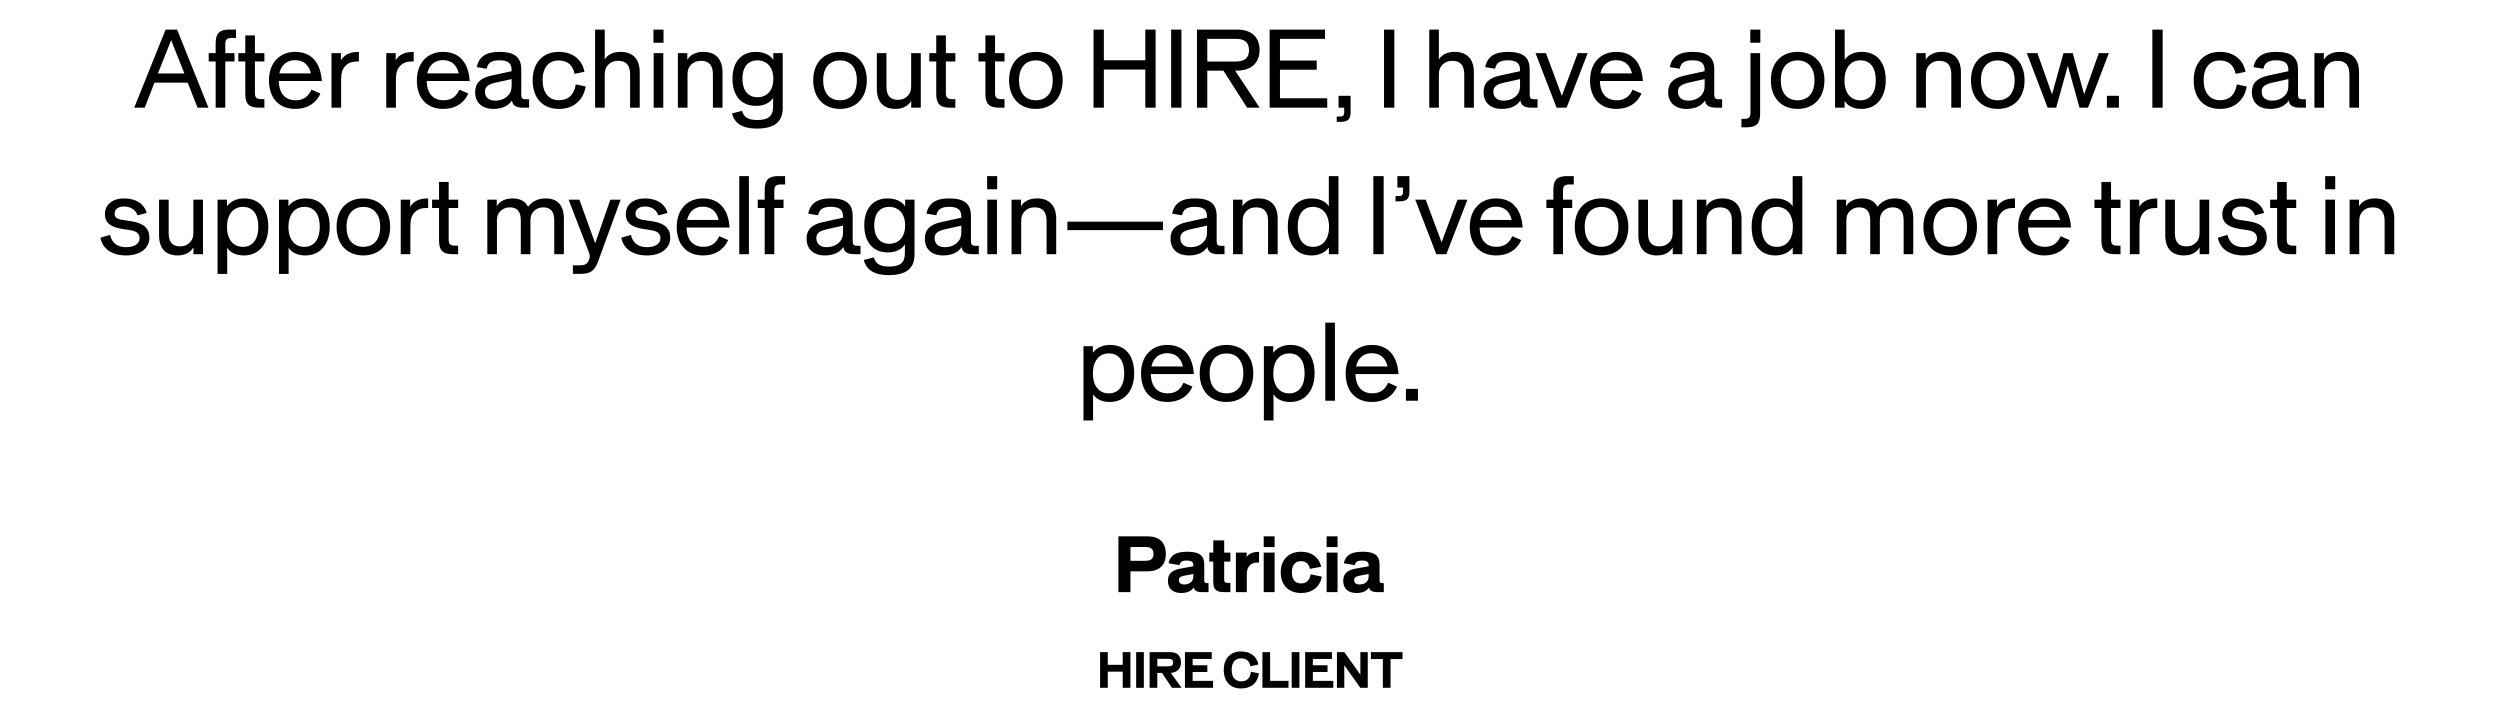 <svg xmlns="http://www.w3.org/2000/svg" width="836" height="235" viewBox="0 0 836 235" fill="none"><path d="M48.394 36H44.912V35.93L55.377 9.89H59.227L69.674 35.93V36H66.052L62.779 27.635H51.649L48.394 36ZM52.804 24.573H61.659L57.249 13.46H57.214L52.804 24.573ZM72.117 14.475C72.117 11.15 73.377 9.89 76.702 9.89H78.942V12.69H77.454C75.879 12.69 75.337 13.232 75.337 14.807V17.765H78.417V20.547H75.337V36H72.117V20.547H69.789V17.765H72.117V14.475ZM82.026 31.415V20.547H79.699V17.765H82.026V11.832H85.246V17.765H88.414V20.547H85.246V31.03C85.246 32.623 85.771 33.148 87.364 33.148H88.414V36H86.594C83.269 36 82.026 34.74 82.026 31.415ZM98.773 36.42C93.278 36.42 89.936 32.815 89.936 26.865C89.936 21.142 93.418 17.345 98.703 17.345C104.041 17.345 107.208 20.81 107.611 27.093H93.208C93.348 31.24 95.343 33.532 98.861 33.532C101.398 33.532 103.078 32.395 104.146 29.98L107.138 31.275C105.721 34.565 102.693 36.42 98.773 36.42ZM93.418 24.538H103.953C103.253 21.615 101.451 20.11 98.616 20.11C95.903 20.11 94.031 21.773 93.418 24.538ZM110.85 36V17.765H114V20.128H114.035C115.032 18.343 117.062 17.363 119.792 17.363H120.02V20.547H119.617C117.762 20.547 116.572 20.968 115.592 21.93C114.49 23.032 114.07 24.345 114.07 26.777V36H110.85ZM129.17 36V17.765H132.32V20.128H132.355C133.353 18.343 135.383 17.363 138.113 17.363H138.34V20.547H137.938C136.083 20.547 134.893 20.968 133.913 21.93C132.81 23.032 132.39 24.345 132.39 26.777V36H129.17ZM148.231 36.42C142.736 36.42 139.394 32.815 139.394 26.865C139.394 21.142 142.876 17.345 148.161 17.345C153.499 17.345 156.666 20.81 157.069 27.093H142.666C142.806 31.24 144.801 33.532 148.319 33.532C150.856 33.532 152.536 32.395 153.604 29.98L156.596 31.275C155.179 34.565 152.151 36.42 148.231 36.42ZM142.876 24.538H153.411C152.711 21.615 150.909 20.11 148.074 20.11C145.361 20.11 143.489 21.773 142.876 24.538ZM174.868 36C172.575 36 171.455 35.282 171.193 33.638H171.158C170.055 35.422 167.85 36.42 165.05 36.42C161.2 36.42 158.89 34.32 158.89 30.82C158.89 27.81 160.588 26.078 164.368 25.273L171.088 23.802V23.418C171.088 21.142 169.863 20.163 166.993 20.163C164.403 20.163 163.108 21.02 162.74 22.997L159.415 22.438C160.168 18.938 162.53 17.345 166.975 17.345C172.103 17.345 174.308 19.13 174.308 23.242V31.73C174.308 32.797 174.71 33.2 175.778 33.2H176.933V36H174.868ZM162.163 30.628C162.163 32.553 163.44 33.655 165.61 33.655C167.238 33.655 168.778 33.078 169.775 32.08C170.703 31.152 171.088 30.137 171.088 28.703V26.445L165.768 27.635C163.125 28.23 162.163 29.052 162.163 30.628ZM186.939 36.42C181.444 36.42 178.119 32.815 178.119 26.83C178.119 21.02 181.514 17.345 186.887 17.345C191.454 17.345 194.674 19.883 195.444 24.012L192.137 24.695C191.559 21.738 189.739 20.215 186.764 20.215C183.457 20.215 181.444 22.7 181.444 26.742C181.444 31.012 183.492 33.515 186.957 33.515C190.054 33.515 191.979 31.712 192.539 28.212L195.864 28.93C195.024 33.655 191.682 36.42 186.939 36.42ZM198.999 36V9.89H202.219V19.848H202.254C203.182 18.273 205.089 17.345 207.504 17.345C211.634 17.345 213.927 19.777 213.927 24.17V36H210.707V24.887C210.707 21.843 209.394 20.337 206.734 20.337C205.317 20.337 204.302 20.74 203.409 21.633C202.587 22.473 202.219 23.453 202.219 24.905V36H198.999ZM218.584 36V17.765H221.804V36H218.584ZM218.514 14.283V9.89H221.874V14.283H218.514ZM226.685 36V17.765H229.835V19.935H229.87C230.85 18.273 232.757 17.345 235.19 17.345C239.32 17.345 241.612 19.777 241.612 24.17V36H238.392V24.887C238.392 21.843 237.08 20.337 234.42 20.337C233.002 20.337 231.987 20.74 231.095 21.633C230.272 22.473 229.905 23.453 229.905 24.905V36H226.685ZM258.52 35.667V32.78H258.485C257.452 34.443 255.387 35.405 252.797 35.405C247.862 35.405 244.94 32.028 244.94 26.305C244.94 20.74 247.897 17.345 252.727 17.345C255.37 17.345 257.522 18.325 258.555 19.988H258.59V17.765H261.74V36.087C261.74 40.778 258.94 43 253.095 43C248.352 43 245.622 41.32 244.782 37.925L248.142 37.068C248.755 39.255 250.225 40.13 253.252 40.13C256.962 40.13 258.52 38.818 258.52 35.667ZM253.287 32.517C256.577 32.517 258.607 30.155 258.607 26.358C258.607 22.578 256.542 20.18 253.287 20.18C250.085 20.18 248.265 22.438 248.265 26.358C248.265 30.207 250.155 32.517 253.287 32.517ZM280.903 36.42C275.443 36.42 271.943 32.675 271.943 26.848C271.943 21.055 275.443 17.345 280.903 17.345C286.363 17.345 289.863 21.055 289.863 26.848C289.863 32.675 286.345 36.42 280.903 36.42ZM280.903 33.532C284.455 33.532 286.538 31.065 286.538 26.848C286.538 22.683 284.42 20.198 280.903 20.198C277.368 20.198 275.268 22.683 275.268 26.848C275.268 31.065 277.333 33.532 280.903 33.532ZM293.211 29.665V17.765H296.431V28.948C296.431 31.957 297.691 33.392 300.281 33.392C301.629 33.392 302.626 32.972 303.519 32.08C304.341 31.258 304.691 30.277 304.691 28.825V17.765H307.911V36H304.709V33.76H304.674C303.694 35.475 301.821 36.42 299.424 36.42C295.399 36.42 293.211 34.057 293.211 29.665ZM313.081 31.415V20.547H310.754V17.765H313.081V11.832H316.301V17.765H319.469V20.547H316.301V31.03C316.301 32.623 316.826 33.148 318.419 33.148H319.469V36H317.649C314.324 36 313.081 34.74 313.081 31.415ZM329.522 31.415V20.547H327.194V17.765H329.522V11.832H332.742V17.765H335.909V20.547H332.742V31.03C332.742 32.623 333.267 33.148 334.859 33.148H335.909V36H334.089C330.764 36 329.522 34.74 329.522 31.415ZM346.391 36.42C340.931 36.42 337.431 32.675 337.431 26.848C337.431 21.055 340.931 17.345 346.391 17.345C351.851 17.345 355.351 21.055 355.351 26.848C355.351 32.675 351.833 36.42 346.391 36.42ZM346.391 33.532C349.943 33.532 352.026 31.065 352.026 26.848C352.026 22.683 349.908 20.198 346.391 20.198C342.856 20.198 340.756 22.683 340.756 26.848C340.756 31.065 342.821 33.532 346.391 33.532ZM365.68 36V9.89H369.128V20.145H382.988V9.89H386.435V36H382.988V23.242H369.128V36H365.68ZM391.623 36V9.89H395.07V36H391.623ZM400.27 36V9.89H413.693C418.435 9.89 421.2 12.357 421.2 16.715C421.2 21.108 418.348 23.628 413.5 23.628H413.028L421.183 35.93V36H417.018L409.108 23.628H403.718V36H400.27ZM403.718 20.565H413.325C416.248 20.565 417.665 19.323 417.665 16.767C417.665 14.23 416.248 12.988 413.325 12.988H403.718V20.565ZM424.572 36V9.89H443.087V13.005H428.019V20.233H440.304V23.33H428.019V32.867H443.822V36H424.572ZM448.382 40.742H446.999V38.975H448.049C449.117 38.975 449.502 38.608 449.502 37.523V36H447.612V32.028H451.637V37.505C451.637 39.85 450.744 40.742 448.382 40.742ZM462.819 36V9.89H466.267V36H462.819ZM477.94 36V9.89H481.16V19.848H481.195C482.122 18.273 484.03 17.345 486.445 17.345C490.575 17.345 492.867 19.777 492.867 24.17V36H489.647V24.887C489.647 21.843 488.335 20.337 485.675 20.337C484.257 20.337 483.242 20.74 482.35 21.633C481.527 22.473 481.16 23.453 481.16 24.905V36H477.94ZM512.085 36C509.792 36 508.672 35.282 508.41 33.638H508.375C507.272 35.422 505.067 36.42 502.267 36.42C498.417 36.42 496.107 34.32 496.107 30.82C496.107 27.81 497.805 26.078 501.585 25.273L508.305 23.802V23.418C508.305 21.142 507.08 20.163 504.21 20.163C501.62 20.163 500.325 21.02 499.957 22.997L496.632 22.438C497.385 18.938 499.747 17.345 504.192 17.345C509.32 17.345 511.525 19.13 511.525 23.242V31.73C511.525 32.797 511.927 33.2 512.995 33.2H514.15V36H512.085ZM499.38 30.628C499.38 32.553 500.657 33.655 502.827 33.655C504.455 33.655 505.995 33.078 506.992 32.08C507.92 31.152 508.305 30.137 508.305 28.703V26.445L502.985 27.635C500.342 28.23 499.38 29.052 499.38 30.628ZM520.516 36L513.498 17.835V17.765H516.963L522.266 31.992H522.301L527.603 17.765H530.893V17.835L523.876 36H520.516ZM540.546 36.42C535.051 36.42 531.708 32.815 531.708 26.865C531.708 21.142 535.191 17.345 540.476 17.345C545.813 17.345 548.981 20.81 549.383 27.093H534.981C535.121 31.24 537.116 33.532 540.633 33.532C543.171 33.532 544.851 32.395 545.918 29.98L548.911 31.275C547.493 34.565 544.466 36.42 540.546 36.42ZM535.191 24.538H545.726C545.026 21.615 543.223 20.11 540.388 20.11C537.676 20.11 535.803 21.773 535.191 24.538ZM573.813 36C571.521 36 570.401 35.282 570.138 33.638H570.103C569.001 35.422 566.796 36.42 563.996 36.42C560.146 36.42 557.836 34.32 557.836 30.82C557.836 27.81 559.533 26.078 563.313 25.273L570.033 23.802V23.418C570.033 21.142 568.808 20.163 565.938 20.163C563.348 20.163 562.053 21.02 561.686 22.997L558.361 22.438C559.113 18.938 561.476 17.345 565.921 17.345C571.048 17.345 573.253 19.13 573.253 23.242V31.73C573.253 32.797 573.656 33.2 574.723 33.2H575.878V36H573.813ZM561.108 30.628C561.108 32.553 562.386 33.655 564.556 33.655C566.183 33.655 567.723 33.078 568.721 32.08C569.648 31.152 570.033 30.137 570.033 28.703V26.445L564.713 27.635C562.071 28.23 561.108 29.052 561.108 30.628ZM584.002 42.58H582.339V39.745H583.249C584.842 39.745 585.367 39.22 585.367 37.627V17.765H588.587V37.995C588.587 41.32 587.344 42.58 584.002 42.58ZM585.297 14.283V9.89H588.657V14.283H585.297ZM601.132 36.42C595.672 36.42 592.172 32.675 592.172 26.848C592.172 21.055 595.672 17.345 601.132 17.345C606.592 17.345 610.092 21.055 610.092 26.848C610.092 32.675 606.575 36.42 601.132 36.42ZM601.132 33.532C604.685 33.532 606.767 31.065 606.767 26.848C606.767 22.683 604.65 20.198 601.132 20.198C597.597 20.198 595.497 22.683 595.497 26.848C595.497 31.065 597.562 33.532 601.132 33.532ZM613.633 36V9.89H616.853V19.953H616.888C618.008 18.29 620.038 17.345 622.558 17.345C627.633 17.345 630.591 20.845 630.591 26.83C630.591 32.675 627.423 36.42 622.488 36.42C619.881 36.42 617.886 35.475 616.871 33.778H616.836V36H613.633ZM622.103 33.55C625.341 33.55 627.266 31.047 627.266 26.883C627.266 22.595 625.411 20.18 622.121 20.18C618.848 20.18 616.783 22.735 616.783 26.883C616.783 30.995 618.813 33.55 622.103 33.55ZM640.806 36V17.765H643.956V19.935H643.991C644.971 18.273 646.879 17.345 649.311 17.345C653.441 17.345 655.734 19.777 655.734 24.17V36H652.514V24.887C652.514 21.843 651.201 20.337 648.541 20.337C647.124 20.337 646.109 20.74 645.216 21.633C644.394 22.473 644.026 23.453 644.026 24.905V36H640.806ZM668.056 36.42C662.596 36.42 659.096 32.675 659.096 26.848C659.096 21.055 662.596 17.345 668.056 17.345C673.516 17.345 677.016 21.055 677.016 26.848C677.016 32.675 673.498 36.42 668.056 36.42ZM668.056 33.532C671.608 33.532 673.691 31.065 673.691 26.848C673.691 22.683 671.573 20.198 668.056 20.198C664.521 20.198 662.421 22.683 662.421 26.848C662.421 31.065 664.486 33.532 668.056 33.532ZM684.73 36L677.8 17.835V17.765H681.3L686.183 31.503H686.218L690.033 17.765H693.113L696.928 31.503H696.963L701.845 17.765H705.17V17.835L698.24 36H695.388L691.503 22.052H691.468L687.583 36H684.73ZM704.54 36V32.028H708.565V36H704.54ZM719.748 36V9.89H723.195V36H719.748ZM742.394 36.42C736.899 36.42 733.574 32.815 733.574 26.83C733.574 21.02 736.969 17.345 742.341 17.345C746.909 17.345 750.129 19.883 750.899 24.012L747.591 24.695C747.014 21.738 745.194 20.215 742.219 20.215C738.911 20.215 736.899 22.7 736.899 26.742C736.899 31.012 738.946 33.515 742.411 33.515C745.509 33.515 747.434 31.712 747.994 28.212L751.319 28.93C750.479 33.655 747.136 36.42 742.394 36.42ZM769.013 36C766.721 36 765.601 35.282 765.338 33.638H765.303C764.201 35.422 761.996 36.42 759.196 36.42C755.346 36.42 753.036 34.32 753.036 30.82C753.036 27.81 754.733 26.078 758.513 25.273L765.233 23.802V23.418C765.233 21.142 764.008 20.163 761.138 20.163C758.548 20.163 757.253 21.02 756.886 22.997L753.561 22.438C754.313 18.938 756.676 17.345 761.121 17.345C766.248 17.345 768.453 19.13 768.453 23.242V31.73C768.453 32.797 768.856 33.2 769.923 33.2H771.078V36H769.013ZM756.308 30.628C756.308 32.553 757.586 33.655 759.756 33.655C761.383 33.655 762.923 33.078 763.921 32.08C764.848 31.152 765.233 30.137 765.233 28.703V26.445L759.913 27.635C757.271 28.23 756.308 29.052 756.308 30.628ZM773.936 36V17.765H777.086V19.935H777.121C778.101 18.273 780.008 17.345 782.441 17.345C786.571 17.345 788.863 19.777 788.863 24.17V36H785.643V24.887C785.643 21.843 784.331 20.337 781.671 20.337C780.253 20.337 779.238 20.74 778.346 21.633C777.523 22.473 777.156 23.453 777.156 24.905V36H773.936ZM42.114 85.42C37.459 85.42 34.274 83.198 33.592 79.505L36.777 78.543C37.477 81.325 39.227 82.655 42.237 82.655C44.914 82.655 46.682 81.483 46.682 79.698C46.682 78.175 45.702 77.3 43.637 76.985L40.732 76.53C36.847 75.918 35.079 74.377 35.079 71.612C35.079 68.427 37.634 66.345 41.502 66.345C45.387 66.345 48.222 68.165 49.044 71.192L45.999 72.032C45.352 70.142 43.689 69.058 41.484 69.058C39.577 69.058 38.317 69.985 38.317 71.403C38.317 72.645 39.069 73.257 40.942 73.537L43.934 73.993C48.047 74.623 49.954 76.373 49.954 79.487C49.954 83.075 46.857 85.42 42.114 85.42ZM53.184 78.665V66.765H56.404V77.948C56.404 80.957 57.664 82.392 60.254 82.392C61.602 82.392 62.599 81.972 63.492 81.08C64.314 80.257 64.664 79.278 64.664 77.825V66.765H67.884V85H64.682V82.76H64.647C63.667 84.475 61.794 85.42 59.397 85.42C55.372 85.42 53.184 83.058 53.184 78.665ZM72.757 91.597V66.765H75.907V68.935H75.942C77.114 67.29 79.197 66.345 81.647 66.345C86.722 66.345 89.714 69.845 89.714 75.812C89.714 81.657 86.529 85.42 81.577 85.42C78.987 85.42 76.957 84.475 76.012 82.865H75.977V91.597H72.757ZM81.227 82.55C84.464 82.55 86.389 80.047 86.389 75.882C86.389 71.595 84.534 69.18 81.244 69.18C77.972 69.18 75.907 71.735 75.907 75.882C75.907 79.995 77.937 82.55 81.227 82.55ZM93.299 91.597V66.765H96.449V68.935H96.484C97.656 67.29 99.739 66.345 102.189 66.345C107.264 66.345 110.256 69.845 110.256 75.812C110.256 81.657 107.071 85.42 102.119 85.42C99.529 85.42 97.499 84.475 96.554 82.865H96.519V91.597H93.299ZM101.769 82.55C105.006 82.55 106.931 80.047 106.931 75.882C106.931 71.595 105.076 69.18 101.786 69.18C98.514 69.18 96.449 71.735 96.449 75.882C96.449 79.995 98.479 82.55 101.769 82.55ZM121.506 85.42C116.046 85.42 112.546 81.675 112.546 75.847C112.546 70.055 116.046 66.345 121.506 66.345C126.966 66.345 130.466 70.055 130.466 75.847C130.466 81.675 126.948 85.42 121.506 85.42ZM121.506 82.532C125.058 82.532 127.141 80.065 127.141 75.847C127.141 71.683 125.023 69.198 121.506 69.198C117.971 69.198 115.871 71.683 115.871 75.847C115.871 80.065 117.936 82.532 121.506 82.532ZM134.007 85V66.765H137.157V69.127H137.192C138.189 67.343 140.219 66.362 142.949 66.362H143.177V69.547H142.774C140.919 69.547 139.729 69.968 138.749 70.93C137.647 72.032 137.227 73.345 137.227 75.778V85H134.007ZM146.814 80.415V69.547H144.486V66.765H146.814V60.833H150.034V66.765H153.201V69.547H150.034V80.03C150.034 81.623 150.559 82.147 152.151 82.147H153.201V85H151.381C148.056 85 146.814 83.74 146.814 80.415ZM162.957 85V66.765H166.107V68.935H166.142C167.069 67.29 169.012 66.345 171.409 66.345C173.859 66.345 175.679 67.308 176.589 69.127H176.624C177.972 67.29 179.967 66.345 182.469 66.345C186.442 66.345 188.559 68.672 188.559 73.065V85H185.339V73.677C185.339 70.737 184.149 69.338 181.629 69.338C180.439 69.338 179.354 69.775 178.532 70.597C177.727 71.403 177.377 72.33 177.377 73.677V85H174.157V73.677C174.157 70.737 172.967 69.338 170.447 69.338C169.239 69.338 168.172 69.775 167.349 70.597C166.527 71.403 166.177 72.33 166.177 73.677V85H162.957ZM194.166 91.58H191.576V88.728H193.781C195.688 88.728 196.493 88.237 197.018 86.75C197.281 86.015 197.263 85.21 196.966 84.457L190.176 66.835V66.765H193.746L199.013 81.308H199.048L204.106 66.765H207.518V66.835L199.958 87.555C198.856 90.547 197.351 91.58 194.166 91.58ZM216.294 85.42C211.639 85.42 208.454 83.198 207.771 79.505L210.956 78.543C211.656 81.325 213.406 82.655 216.416 82.655C219.094 82.655 220.861 81.483 220.861 79.698C220.861 78.175 219.881 77.3 217.816 76.985L214.911 76.53C211.026 75.918 209.259 74.377 209.259 71.612C209.259 68.427 211.814 66.345 215.681 66.345C219.566 66.345 222.401 68.165 223.224 71.192L220.179 72.032C219.531 70.142 217.869 69.058 215.664 69.058C213.756 69.058 212.496 69.985 212.496 71.403C212.496 72.645 213.249 73.257 215.121 73.537L218.114 73.993C222.226 74.623 224.134 76.373 224.134 79.487C224.134 83.075 221.036 85.42 216.294 85.42ZM235.133 85.42C229.638 85.42 226.296 81.815 226.296 75.865C226.296 70.142 229.778 66.345 235.063 66.345C240.401 66.345 243.568 69.81 243.971 76.093H229.568C229.708 80.24 231.703 82.532 235.221 82.532C237.758 82.532 239.438 81.395 240.506 78.98L243.498 80.275C242.081 83.565 239.053 85.42 235.133 85.42ZM229.778 73.537H240.313C239.613 70.615 237.811 69.11 234.976 69.11C232.263 69.11 230.391 70.772 229.778 73.537ZM247.21 85V58.89H250.43V85H247.21ZM255.713 63.475C255.713 60.15 256.973 58.89 260.298 58.89H262.538V61.69H261.05C259.475 61.69 258.933 62.233 258.933 63.807V66.765H262.013V69.547H258.933V85H255.713V69.547H253.385V66.765H255.713V63.475ZM285.696 85C283.403 85 282.283 84.282 282.021 82.638H281.986C280.883 84.422 278.678 85.42 275.878 85.42C272.028 85.42 269.718 83.32 269.718 79.82C269.718 76.81 271.416 75.078 275.196 74.272L281.916 72.802V72.418C281.916 70.142 280.691 69.162 277.821 69.162C275.231 69.162 273.936 70.02 273.568 71.998L270.243 71.438C270.996 67.938 273.358 66.345 277.803 66.345C282.931 66.345 285.136 68.13 285.136 72.243V80.73C285.136 81.797 285.538 82.2 286.606 82.2H287.761V85H285.696ZM272.991 79.627C272.991 81.552 274.268 82.655 276.438 82.655C278.066 82.655 279.606 82.078 280.603 81.08C281.531 80.153 281.916 79.138 281.916 77.703V75.445L276.596 76.635C273.953 77.23 272.991 78.052 272.991 79.627ZM302.595 84.668V81.78H302.56C301.527 83.442 299.462 84.405 296.872 84.405C291.937 84.405 289.015 81.028 289.015 75.305C289.015 69.74 291.972 66.345 296.802 66.345C299.445 66.345 301.597 67.325 302.63 68.987H302.665V66.765H305.815V85.088C305.815 89.778 303.015 92 297.17 92C292.427 92 289.697 90.32 288.857 86.925L292.217 86.067C292.83 88.255 294.3 89.13 297.327 89.13C301.037 89.13 302.595 87.817 302.595 84.668ZM297.362 81.517C300.652 81.517 302.682 79.155 302.682 75.358C302.682 71.578 300.617 69.18 297.362 69.18C294.16 69.18 292.34 71.438 292.34 75.358C292.34 79.207 294.23 81.517 297.362 81.517ZM325.242 85C322.949 85 321.829 84.282 321.567 82.638H321.532C320.429 84.422 318.224 85.42 315.424 85.42C311.574 85.42 309.264 83.32 309.264 79.82C309.264 76.81 310.962 75.078 314.742 74.272L321.462 72.802V72.418C321.462 70.142 320.237 69.162 317.367 69.162C314.777 69.162 313.482 70.02 313.114 71.998L309.789 71.438C310.542 67.938 312.904 66.345 317.349 66.345C322.477 66.345 324.682 68.13 324.682 72.243V80.73C324.682 81.797 325.084 82.2 326.152 82.2H327.307V85H325.242ZM312.537 79.627C312.537 81.552 313.814 82.655 315.984 82.655C317.612 82.655 319.152 82.078 320.149 81.08C321.077 80.153 321.462 79.138 321.462 77.703V75.445L316.142 76.635C313.499 77.23 312.537 78.052 312.537 79.627ZM330.164 85V66.765H333.384V85H330.164ZM330.094 63.282V58.89H333.454V63.282H330.094ZM338.265 85V66.765H341.415V68.935H341.45C342.43 67.272 344.337 66.345 346.77 66.345C350.9 66.345 353.192 68.778 353.192 73.17V85H349.972V73.888C349.972 70.843 348.66 69.338 346 69.338C344.582 69.338 343.567 69.74 342.675 70.632C341.852 71.472 341.485 72.453 341.485 73.905V85H338.265ZM356.939 76.95V74.115H388.894V76.95H356.939ZM407.409 85C405.117 85 403.997 84.282 403.734 82.638H403.699C402.597 84.422 400.392 85.42 397.592 85.42C393.742 85.42 391.432 83.32 391.432 79.82C391.432 76.81 393.129 75.078 396.909 74.272L403.629 72.802V72.418C403.629 70.142 402.404 69.162 399.534 69.162C396.944 69.162 395.649 70.02 395.282 71.998L391.957 71.438C392.709 67.938 395.072 66.345 399.517 66.345C404.644 66.345 406.849 68.13 406.849 72.243V80.73C406.849 81.797 407.252 82.2 408.319 82.2H409.474V85H407.409ZM394.704 79.627C394.704 81.552 395.982 82.655 398.152 82.655C399.779 82.655 401.319 82.078 402.317 81.08C403.244 80.153 403.629 79.138 403.629 77.703V75.445L398.309 76.635C395.667 77.23 394.704 78.052 394.704 79.627ZM412.332 85V66.765H415.482V68.935H415.517C416.497 67.272 418.404 66.345 420.837 66.345C424.967 66.345 427.259 68.778 427.259 73.17V85H424.039V73.888C424.039 70.843 422.727 69.338 420.067 69.338C418.649 69.338 417.634 69.74 416.742 70.632C415.919 71.472 415.552 72.453 415.552 73.905V85H412.332ZM438.567 85.42C433.562 85.42 430.639 81.885 430.639 75.83C430.639 69.95 433.632 66.345 438.549 66.345C441.157 66.345 443.309 67.325 444.324 68.953H444.359V58.89H447.579V85H444.377V82.778H444.342C443.152 84.457 441.052 85.42 438.567 85.42ZM439.057 82.55C442.382 82.55 444.429 79.978 444.429 75.882C444.429 71.735 442.364 69.18 439.074 69.18C435.784 69.18 433.947 71.595 433.947 75.882C433.947 80.065 435.854 82.55 439.057 82.55ZM459.247 85V58.89H462.695V85H459.247ZM468.052 67.325H466.67V65.575H467.72C468.805 65.575 469.172 65.207 469.172 64.123V62.705H467.282V58.89H471.307V64.088C471.307 66.433 470.415 67.325 468.052 67.325ZM480.304 85L473.286 66.835V66.765H476.751L482.054 80.993H482.089L487.391 66.765H490.681V66.835L483.664 85H480.304ZM500.333 85.42C494.838 85.42 491.496 81.815 491.496 75.865C491.496 70.142 494.978 66.345 500.263 66.345C505.601 66.345 508.768 69.81 509.171 76.093H494.768C494.908 80.24 496.903 82.532 500.421 82.532C502.958 82.532 504.638 81.395 505.706 78.98L508.698 80.275C507.281 83.565 504.253 85.42 500.333 85.42ZM494.978 73.537H505.513C504.813 70.615 503.011 69.11 500.176 69.11C497.463 69.11 495.591 70.772 494.978 73.537ZM519.443 63.475C519.443 60.15 520.703 58.89 524.028 58.89H526.268V61.69H524.781C523.206 61.69 522.663 62.233 522.663 63.807V66.765H525.743V69.547H522.663V85H519.443V69.547H517.116V66.765H519.443V63.475ZM535.558 85.42C530.098 85.42 526.598 81.675 526.598 75.847C526.598 70.055 530.098 66.345 535.558 66.345C541.018 66.345 544.518 70.055 544.518 75.847C544.518 81.675 541.001 85.42 535.558 85.42ZM535.558 82.532C539.111 82.532 541.193 80.065 541.193 75.847C541.193 71.683 539.076 69.198 535.558 69.198C532.023 69.198 529.923 71.683 529.923 75.847C529.923 80.065 531.988 82.532 535.558 82.532ZM547.867 78.665V66.765H551.087V77.948C551.087 80.957 552.347 82.392 554.937 82.392C556.284 82.392 557.282 81.972 558.174 81.08C558.997 80.257 559.347 79.278 559.347 77.825V66.765H562.567V85H559.364V82.76H559.329C558.349 84.475 556.477 85.42 554.079 85.42C550.054 85.42 547.867 83.058 547.867 78.665ZM567.439 85V66.765H570.589V68.935H570.624C571.604 67.272 573.512 66.345 575.944 66.345C580.074 66.345 582.367 68.778 582.367 73.17V85H579.147V73.888C579.147 70.843 577.834 69.338 575.174 69.338C573.757 69.338 572.742 69.74 571.849 70.632C571.027 71.472 570.659 72.453 570.659 73.905V85H567.439ZM593.674 85.42C588.669 85.42 585.747 81.885 585.747 75.83C585.747 69.95 588.739 66.345 593.657 66.345C596.264 66.345 598.417 67.325 599.432 68.953H599.467V58.89H602.687V85H599.484V82.778H599.449C598.259 84.457 596.159 85.42 593.674 85.42ZM594.164 82.55C597.489 82.55 599.537 79.978 599.537 75.882C599.537 71.735 597.472 69.18 594.182 69.18C590.892 69.18 589.054 71.595 589.054 75.882C589.054 80.065 590.962 82.55 594.164 82.55ZM614.197 85V66.765H617.347V68.935H617.382C618.31 67.29 620.252 66.345 622.65 66.345C625.1 66.345 626.92 67.308 627.83 69.127H627.865C629.212 67.29 631.207 66.345 633.71 66.345C637.682 66.345 639.8 68.672 639.8 73.065V85H636.58V73.677C636.58 70.737 635.39 69.338 632.87 69.338C631.68 69.338 630.595 69.775 629.772 70.597C628.967 71.403 628.617 72.33 628.617 73.677V85H625.397V73.677C625.397 70.737 624.207 69.338 621.687 69.338C620.48 69.338 619.412 69.775 618.59 70.597C617.767 71.403 617.417 72.33 617.417 73.677V85H614.197ZM652.145 85.42C646.685 85.42 643.185 81.675 643.185 75.847C643.185 70.055 646.685 66.345 652.145 66.345C657.605 66.345 661.105 70.055 661.105 75.847C661.105 81.675 657.588 85.42 652.145 85.42ZM652.145 82.532C655.698 82.532 657.78 80.065 657.78 75.847C657.78 71.683 655.663 69.198 652.145 69.198C648.61 69.198 646.51 71.683 646.51 75.847C646.51 80.065 648.575 82.532 652.145 82.532ZM664.646 85V66.765H667.796V69.127H667.831C668.829 67.343 670.859 66.362 673.589 66.362H673.816V69.547H673.414C671.559 69.547 670.369 69.968 669.389 70.93C668.286 72.032 667.866 73.345 667.866 75.778V85H664.646ZM683.707 85.42C678.212 85.42 674.87 81.815 674.87 75.865C674.87 70.142 678.352 66.345 683.637 66.345C688.975 66.345 692.142 69.81 692.545 76.093H678.142C678.282 80.24 680.277 82.532 683.795 82.532C686.332 82.532 688.012 81.395 689.08 78.98L692.072 80.275C690.655 83.565 687.627 85.42 683.707 85.42ZM678.352 73.537H688.887C688.187 70.615 686.385 69.11 683.55 69.11C680.837 69.11 678.965 70.772 678.352 73.537ZM702.712 80.415V69.547H700.385V66.765H702.712V60.833H705.932V66.765H709.1V69.547H705.932V80.03C705.932 81.623 706.457 82.147 708.05 82.147H709.1V85H707.28C703.955 85 702.712 83.74 702.712 80.415ZM712.224 85V66.765H715.374V69.127H715.409C716.407 67.343 718.437 66.362 721.167 66.362H721.394V69.547H720.992C719.137 69.547 717.947 69.968 716.967 70.93C715.864 72.032 715.444 73.345 715.444 75.778V85H712.224ZM724.063 78.665V66.765H727.283V77.948C727.283 80.957 728.543 82.392 731.133 82.392C732.481 82.392 733.478 81.972 734.371 81.08C735.193 80.257 735.543 79.278 735.543 77.825V66.765H738.763V85H735.561V82.76H735.526C734.546 84.475 732.673 85.42 730.276 85.42C726.251 85.42 724.063 83.058 724.063 78.665ZM750.181 85.42C745.526 85.42 742.341 83.198 741.658 79.505L744.843 78.543C745.543 81.325 747.293 82.655 750.303 82.655C752.981 82.655 754.748 81.483 754.748 79.698C754.748 78.175 753.768 77.3 751.703 76.985L748.798 76.53C744.913 75.918 743.146 74.377 743.146 71.612C743.146 68.427 745.701 66.345 749.568 66.345C753.453 66.345 756.288 68.165 757.111 71.192L754.066 72.032C753.418 70.142 751.756 69.058 749.551 69.058C747.643 69.058 746.383 69.985 746.383 71.403C746.383 72.645 747.136 73.257 749.008 73.537L752.001 73.993C756.113 74.623 758.021 76.373 758.021 79.487C758.021 83.075 754.923 85.42 750.181 85.42ZM761.467 80.415V69.547H759.14V66.765H761.467V60.833H764.687V66.765H767.855V69.547H764.687V80.03C764.687 81.623 765.212 82.147 766.805 82.147H767.855V85H766.035C762.71 85 761.467 83.74 761.467 80.415ZM777.61 85V66.765H780.83V85H777.61ZM777.54 63.282V58.89H780.9V63.282H777.54ZM785.711 85V66.765H788.861V68.935H788.896C789.876 67.272 791.783 66.345 794.216 66.345C798.346 66.345 800.638 68.778 800.638 73.17V85H797.418V73.888C797.418 70.843 796.106 69.338 793.446 69.338C792.028 69.338 791.013 69.74 790.121 70.632C789.298 71.472 788.931 72.453 788.931 73.905V85H785.711ZM362.31 140.598V115.765H365.46V117.935H365.495C366.667 116.29 368.75 115.345 371.2 115.345C376.275 115.345 379.267 118.845 379.267 124.812C379.267 130.657 376.082 134.42 371.13 134.42C368.54 134.42 366.51 133.475 365.565 131.865H365.53V140.598H362.31ZM370.78 131.55C374.017 131.55 375.942 129.047 375.942 124.882C375.942 120.595 374.087 118.18 370.797 118.18C367.525 118.18 365.46 120.735 365.46 124.882C365.46 128.995 367.49 131.55 370.78 131.55ZM390.394 134.42C384.899 134.42 381.557 130.815 381.557 124.865C381.557 119.142 385.039 115.345 390.324 115.345C395.662 115.345 398.829 118.81 399.232 125.092H384.829C384.969 129.24 386.964 131.532 390.482 131.532C393.019 131.532 394.699 130.395 395.767 127.98L398.759 129.275C397.342 132.565 394.314 134.42 390.394 134.42ZM385.039 122.537H395.574C394.874 119.615 393.072 118.11 390.237 118.11C387.524 118.11 385.652 119.772 385.039 122.537ZM410.136 134.42C404.676 134.42 401.176 130.675 401.176 124.847C401.176 119.055 404.676 115.345 410.136 115.345C415.596 115.345 419.096 119.055 419.096 124.847C419.096 130.675 415.579 134.42 410.136 134.42ZM410.136 131.532C413.689 131.532 415.771 129.065 415.771 124.847C415.771 120.682 413.654 118.197 410.136 118.197C406.601 118.197 404.501 120.682 404.501 124.847C404.501 129.065 406.566 131.532 410.136 131.532ZM422.637 140.598V115.765H425.787V117.935H425.822C426.995 116.29 429.077 115.345 431.527 115.345C436.602 115.345 439.595 118.845 439.595 124.812C439.595 130.657 436.41 134.42 431.457 134.42C428.867 134.42 426.837 133.475 425.892 131.865H425.857V140.598H422.637ZM431.107 131.55C434.345 131.55 436.27 129.047 436.27 124.882C436.27 120.595 434.415 118.18 431.125 118.18C427.852 118.18 425.787 120.735 425.787 124.882C425.787 128.995 427.817 131.55 431.107 131.55ZM443.179 134V107.89H446.399V134H443.179ZM458.822 134.42C453.327 134.42 449.985 130.815 449.985 124.865C449.985 119.142 453.467 115.345 458.752 115.345C464.09 115.345 467.257 118.81 467.66 125.092H453.257C453.397 129.24 455.392 131.532 458.91 131.532C461.447 131.532 463.127 130.395 464.195 127.98L467.187 129.275C465.77 132.565 462.742 134.42 458.822 134.42ZM453.467 122.537H464.002C463.302 119.615 461.5 118.11 458.665 118.11C455.952 118.11 454.08 119.772 453.467 122.537ZM470.136 134V130.027H474.161V134H470.136Z" fill="#1F1F1F" style="fill:#1F1F1F;fill:color(display-p3 0.122 0.122 0.122);fill-opacity:1;"></path><path d="M374 198V179.35H383.725C387.7 179.35 389.85 181.412 389.85 185.2C389.85 188.987 387.7 191.05 383.725 191.05H378.025V198H374ZM378.025 187.525H383.075C384.9 187.525 385.725 186.8 385.725 185.225C385.725 183.65 384.9 182.925 383.075 182.925H378.025V187.525ZM401.905 198C400.28 198 399.442 197.537 399.18 196.475H399.155C398.392 197.675 396.955 198.3 395.005 198.3C392.167 198.3 390.555 196.812 390.555 194.225C390.555 191.862 391.842 190.65 394.93 190.1L399.055 189.362V189.05C399.055 187.9 398.43 187.45 396.805 187.45C395.292 187.45 394.63 187.887 394.455 189L390.755 188.35C391.305 185.675 393.205 184.5 397.005 184.5C401.13 184.5 402.705 185.725 402.705 188.9V194.1C402.705 194.762 402.942 195 403.605 195H404.13V198H401.905ZM394.205 194C394.205 194.912 394.88 195.45 396.005 195.45C397.017 195.45 397.792 195.162 398.38 194.575C398.83 194.125 399.055 193.462 399.055 192.625V191.937L396.08 192.5C394.705 192.762 394.205 193.175 394.205 194ZM405.717 194.55V187.8H404.392V184.8H405.717V180.7H409.367V184.8H411.442V187.8H409.367V193.85C409.367 194.625 409.642 194.9 410.417 194.9H411.442V198H409.167C406.667 198 405.717 197.05 405.717 194.55ZM413.279 198V184.8H416.879V186.25H416.904C417.554 185.15 418.979 184.55 420.904 184.55H421.029V188.1H420.654C419.416 188.1 418.591 188.387 417.979 189C417.216 189.762 416.929 190.637 416.929 192.225V198H413.279ZM422.58 198V184.8H426.23V198H422.58ZM422.58 182.95V179.35H426.23V182.95H422.58ZM435.091 198.3C430.903 198.3 428.278 195.637 428.278 191.375C428.278 187.15 430.928 184.5 435.128 184.5C438.616 184.5 441.178 186.437 441.778 189.525L438.028 190.225C437.703 188.562 436.641 187.65 435.028 187.65C433.091 187.65 432.003 188.987 432.003 191.375C432.003 193.775 433.103 195.1 435.078 195.1C436.853 195.1 437.978 194.025 438.278 192.05L442.028 192.825C441.403 196.275 438.766 198.3 435.091 198.3ZM443.625 198V184.8H447.275V198H443.625ZM443.625 182.95V179.35H447.275V182.95H443.625ZM460.523 198C458.898 198 458.061 197.537 457.798 196.475H457.773C457.011 197.675 455.573 198.3 453.623 198.3C450.786 198.3 449.173 196.812 449.173 194.225C449.173 191.862 450.461 190.65 453.548 190.1L457.673 189.362V189.05C457.673 187.9 457.048 187.45 455.423 187.45C453.911 187.45 453.248 187.887 453.073 189L449.373 188.35C449.923 185.675 451.823 184.5 455.623 184.5C459.748 184.5 461.323 185.725 461.323 188.9V194.1C461.323 194.762 461.561 195 462.223 195H462.748V198H460.523ZM452.823 194C452.823 194.912 453.498 195.45 454.623 195.45C455.636 195.45 456.411 195.162 456.998 194.575C457.448 194.125 457.673 193.462 457.673 192.625V191.937L454.698 192.5C453.323 192.762 452.823 193.175 452.823 194Z" fill="#2B4675" style="fill:#2B4675;fill:color(display-p3 0.169 0.275 0.459);fill-opacity:1;"></path><path d="M367.866 230V218.064H370.442V222.32H375.434V218.064H378.01V230H375.434V224.608H370.442V230H367.866ZM379.929 230V218.064H382.505V230H379.929ZM384.429 230V218.064H391.277C393.637 218.064 394.925 219.272 394.925 221.488C394.925 223.584 393.701 224.84 391.525 225.016L395.085 229.968V230H391.885L388.597 225.04H387.005V230H384.429ZM387.005 222.816H390.829C391.829 222.816 392.285 222.424 392.285 221.568C392.285 220.712 391.829 220.32 390.829 220.32H387.005V222.816ZM396.241 230V218.064H405.201V220.352H398.817V222.464H403.729V224.72H398.817V227.68H405.649V230H396.241ZM415.021 230.224C411.413 230.224 409.229 227.904 409.229 224.016C409.229 220.224 411.445 217.84 414.973 217.84C418.093 217.84 420.237 219.448 420.813 222.192L418.157 222.816C417.837 221.064 416.797 220.16 415.037 220.16C412.989 220.16 411.869 221.552 411.869 224C411.869 226.472 413.029 227.84 415.093 227.84C416.973 227.84 418.053 226.752 418.317 224.64L420.989 225.168C420.541 228.4 418.381 230.224 415.021 230.224ZM422.148 230V218.064H424.724V227.68H430.884V230H422.148ZM431.944 230V218.064H434.52V230H431.944ZM436.444 230V218.064H445.404V220.352H439.02V222.464H443.932V224.72H439.02V227.68H445.852V230H436.444ZM447.069 230V218.064H449.549L454.893 225.592H454.909V218.064H457.373V230H454.893L449.549 222.472H449.533V230H447.069ZM462.424 230V220.384H458.424V218.064H469V220.384H465V230H462.424Z" fill="#2B4675" style="fill:#2B4675;fill:color(display-p3 0.169 0.275 0.459);fill-opacity:1;"></path></svg>